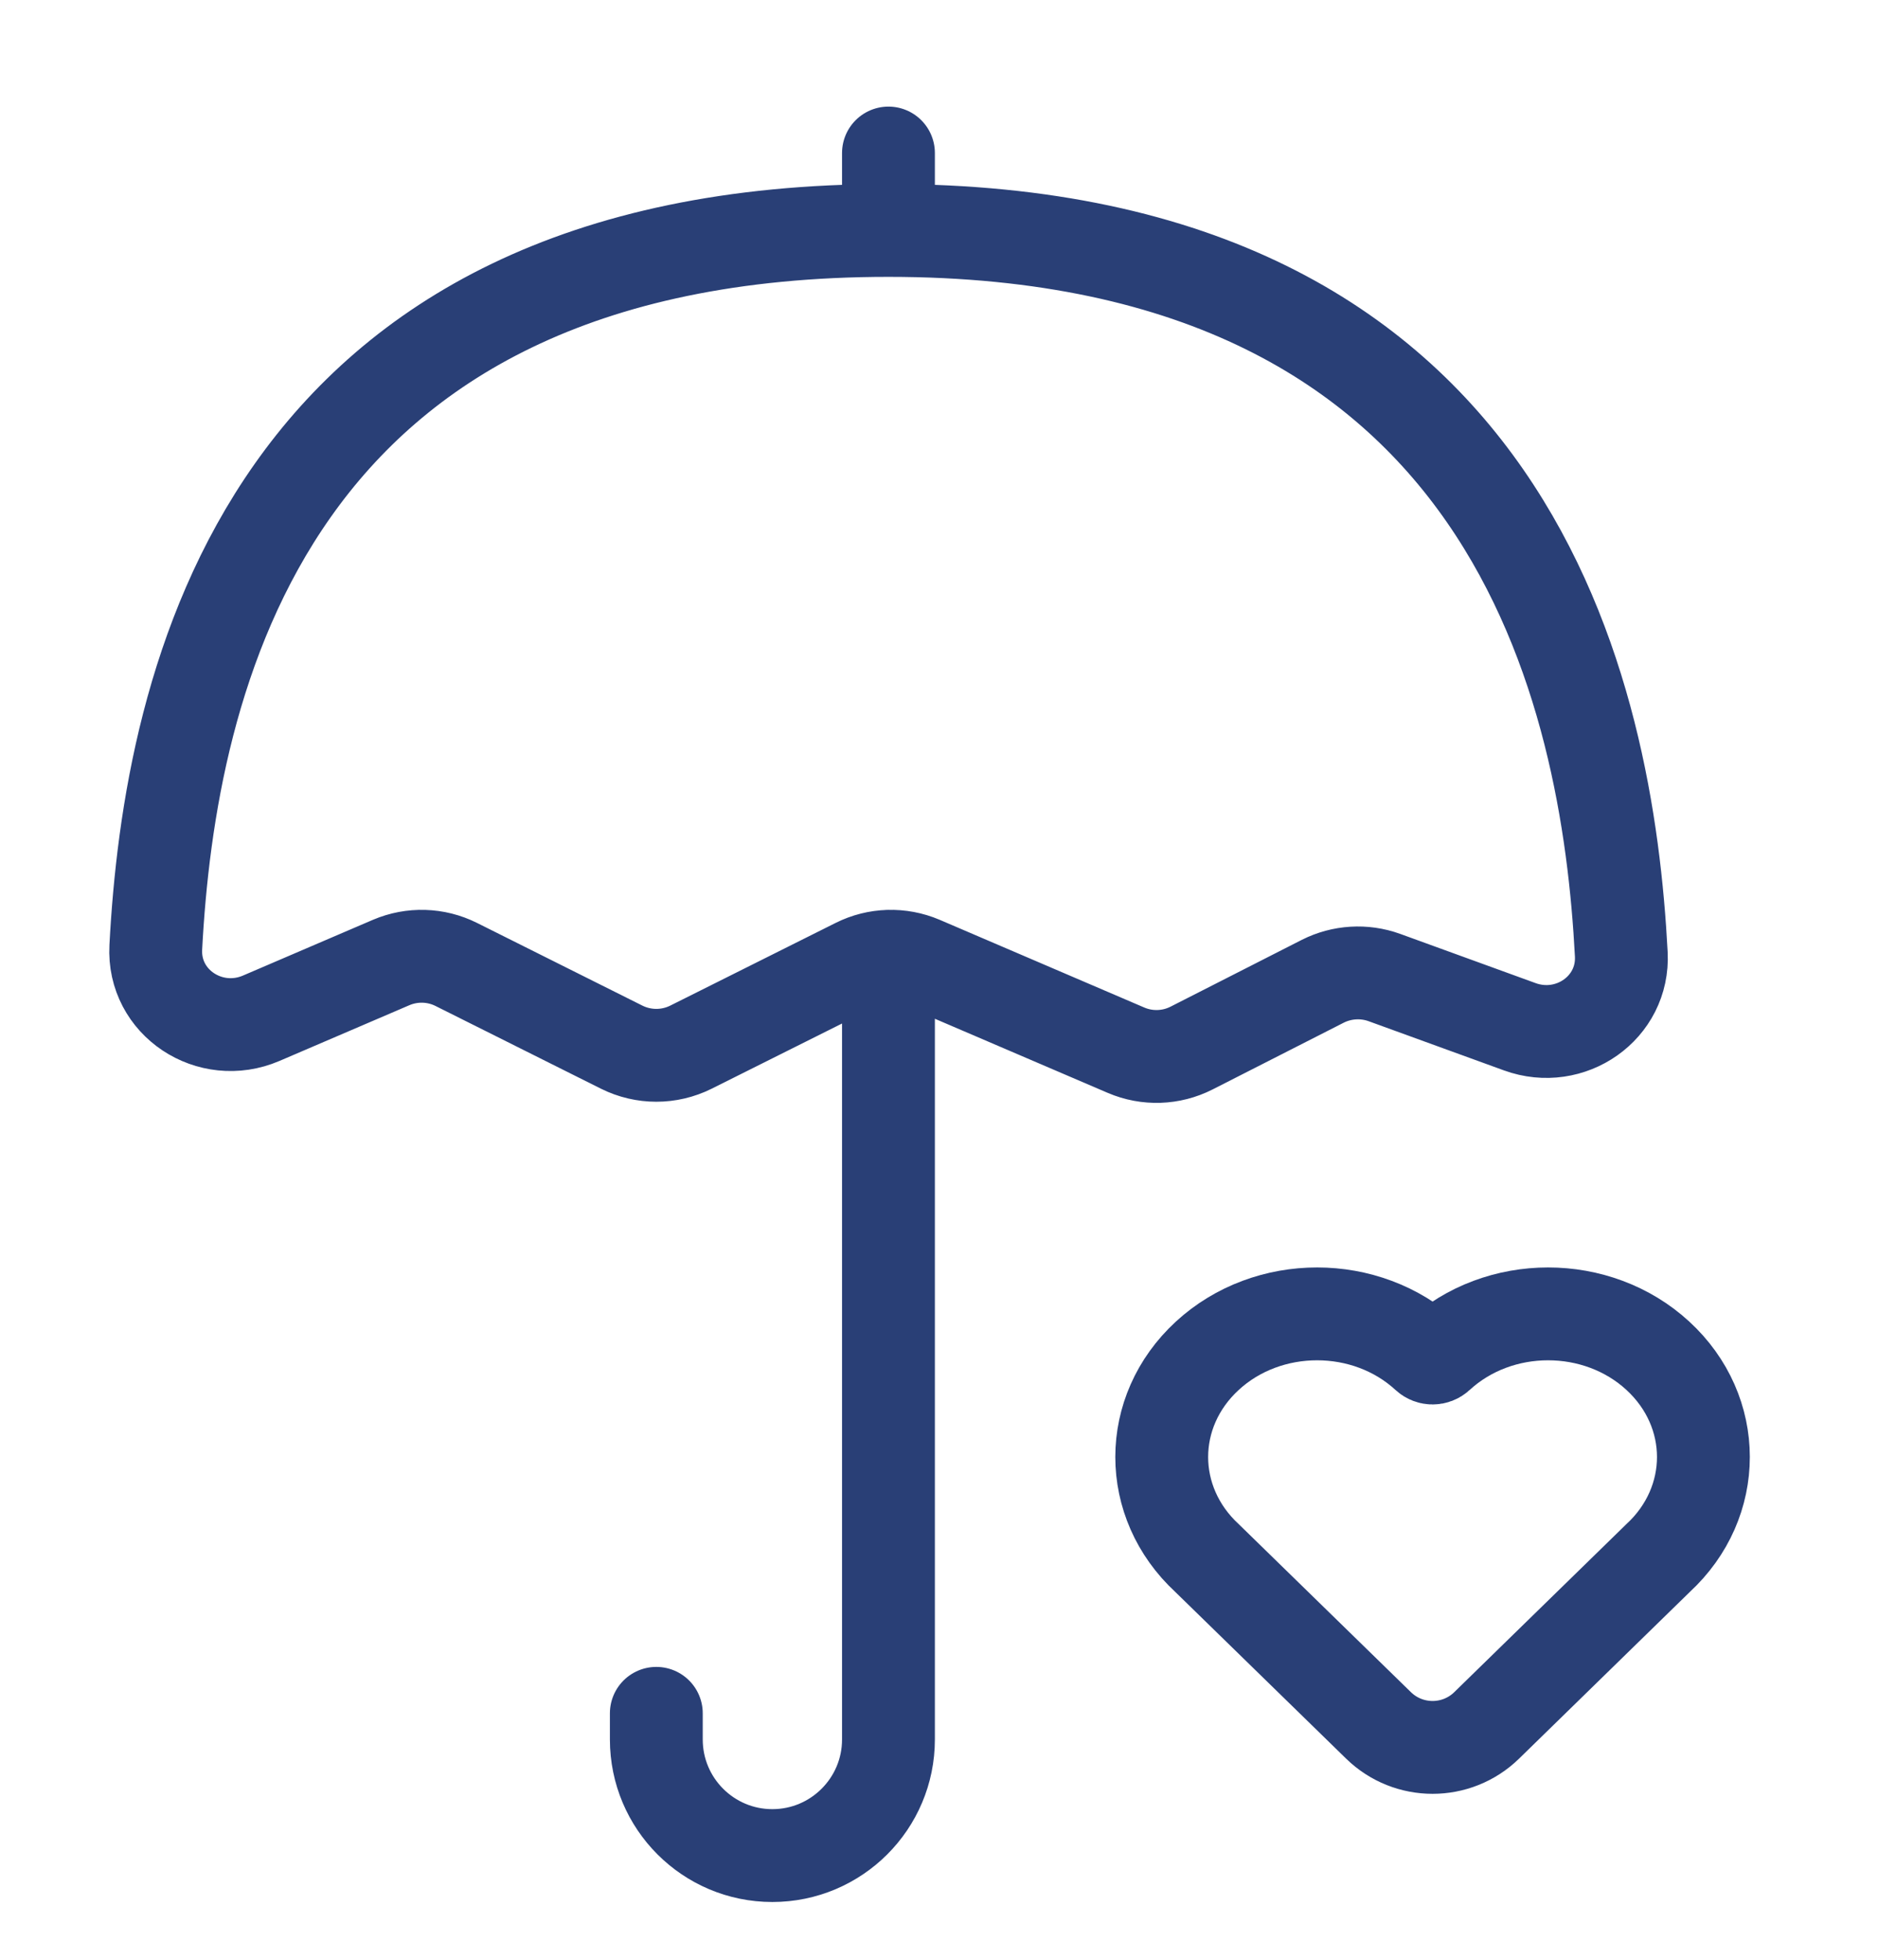 <?xml version="1.0" encoding="UTF-8"?> <svg xmlns="http://www.w3.org/2000/svg" width="23" height="24" viewBox="0 0 23 24" fill="none"><g clip-path="url(#clip0_2171_3875)"><path d="M8.038 20.982V21.302C8.038 22.087 8.674 22.724 9.459 22.724C10.244 22.724 10.881 22.087 10.881 21.302V11.711M10.881 2.822C3.222 2.822 2.078 8.384 1.908 11.601C1.872 12.28 2.573 12.738 3.199 12.47L4.791 11.787C5.047 11.678 5.338 11.686 5.588 11.811L7.614 12.824C7.881 12.957 8.195 12.957 8.462 12.824L10.488 11.811C10.737 11.686 11.028 11.678 11.285 11.787L13.79 12.861C14.049 12.972 14.343 12.962 14.593 12.835L16.2 12.017C16.434 11.899 16.707 11.882 16.954 11.971L18.613 12.574C19.231 12.799 19.89 12.343 19.856 11.686C19.691 8.539 18.567 2.822 10.881 2.822ZM10.881 2.822L10.881 1.874M17.476 16.604C16.733 15.919 15.529 15.919 14.786 16.603C14.042 17.287 14.042 18.397 14.784 19.082L16.883 21.13C17.251 21.489 17.839 21.489 18.207 21.13L20.303 19.084L20.305 19.082C21.048 18.397 21.047 17.287 20.304 16.603C19.561 15.919 18.357 15.919 17.614 16.604C17.575 16.64 17.515 16.64 17.476 16.604Z" stroke="#293F76" stroke-width="1.137" stroke-linecap="round"></path></g><defs><clipPath id="clip0_2171_3875"><rect width="22.745" height="22.745" fill="white" transform="translate(0.012 0.927)"></rect></clipPath></defs></svg> 